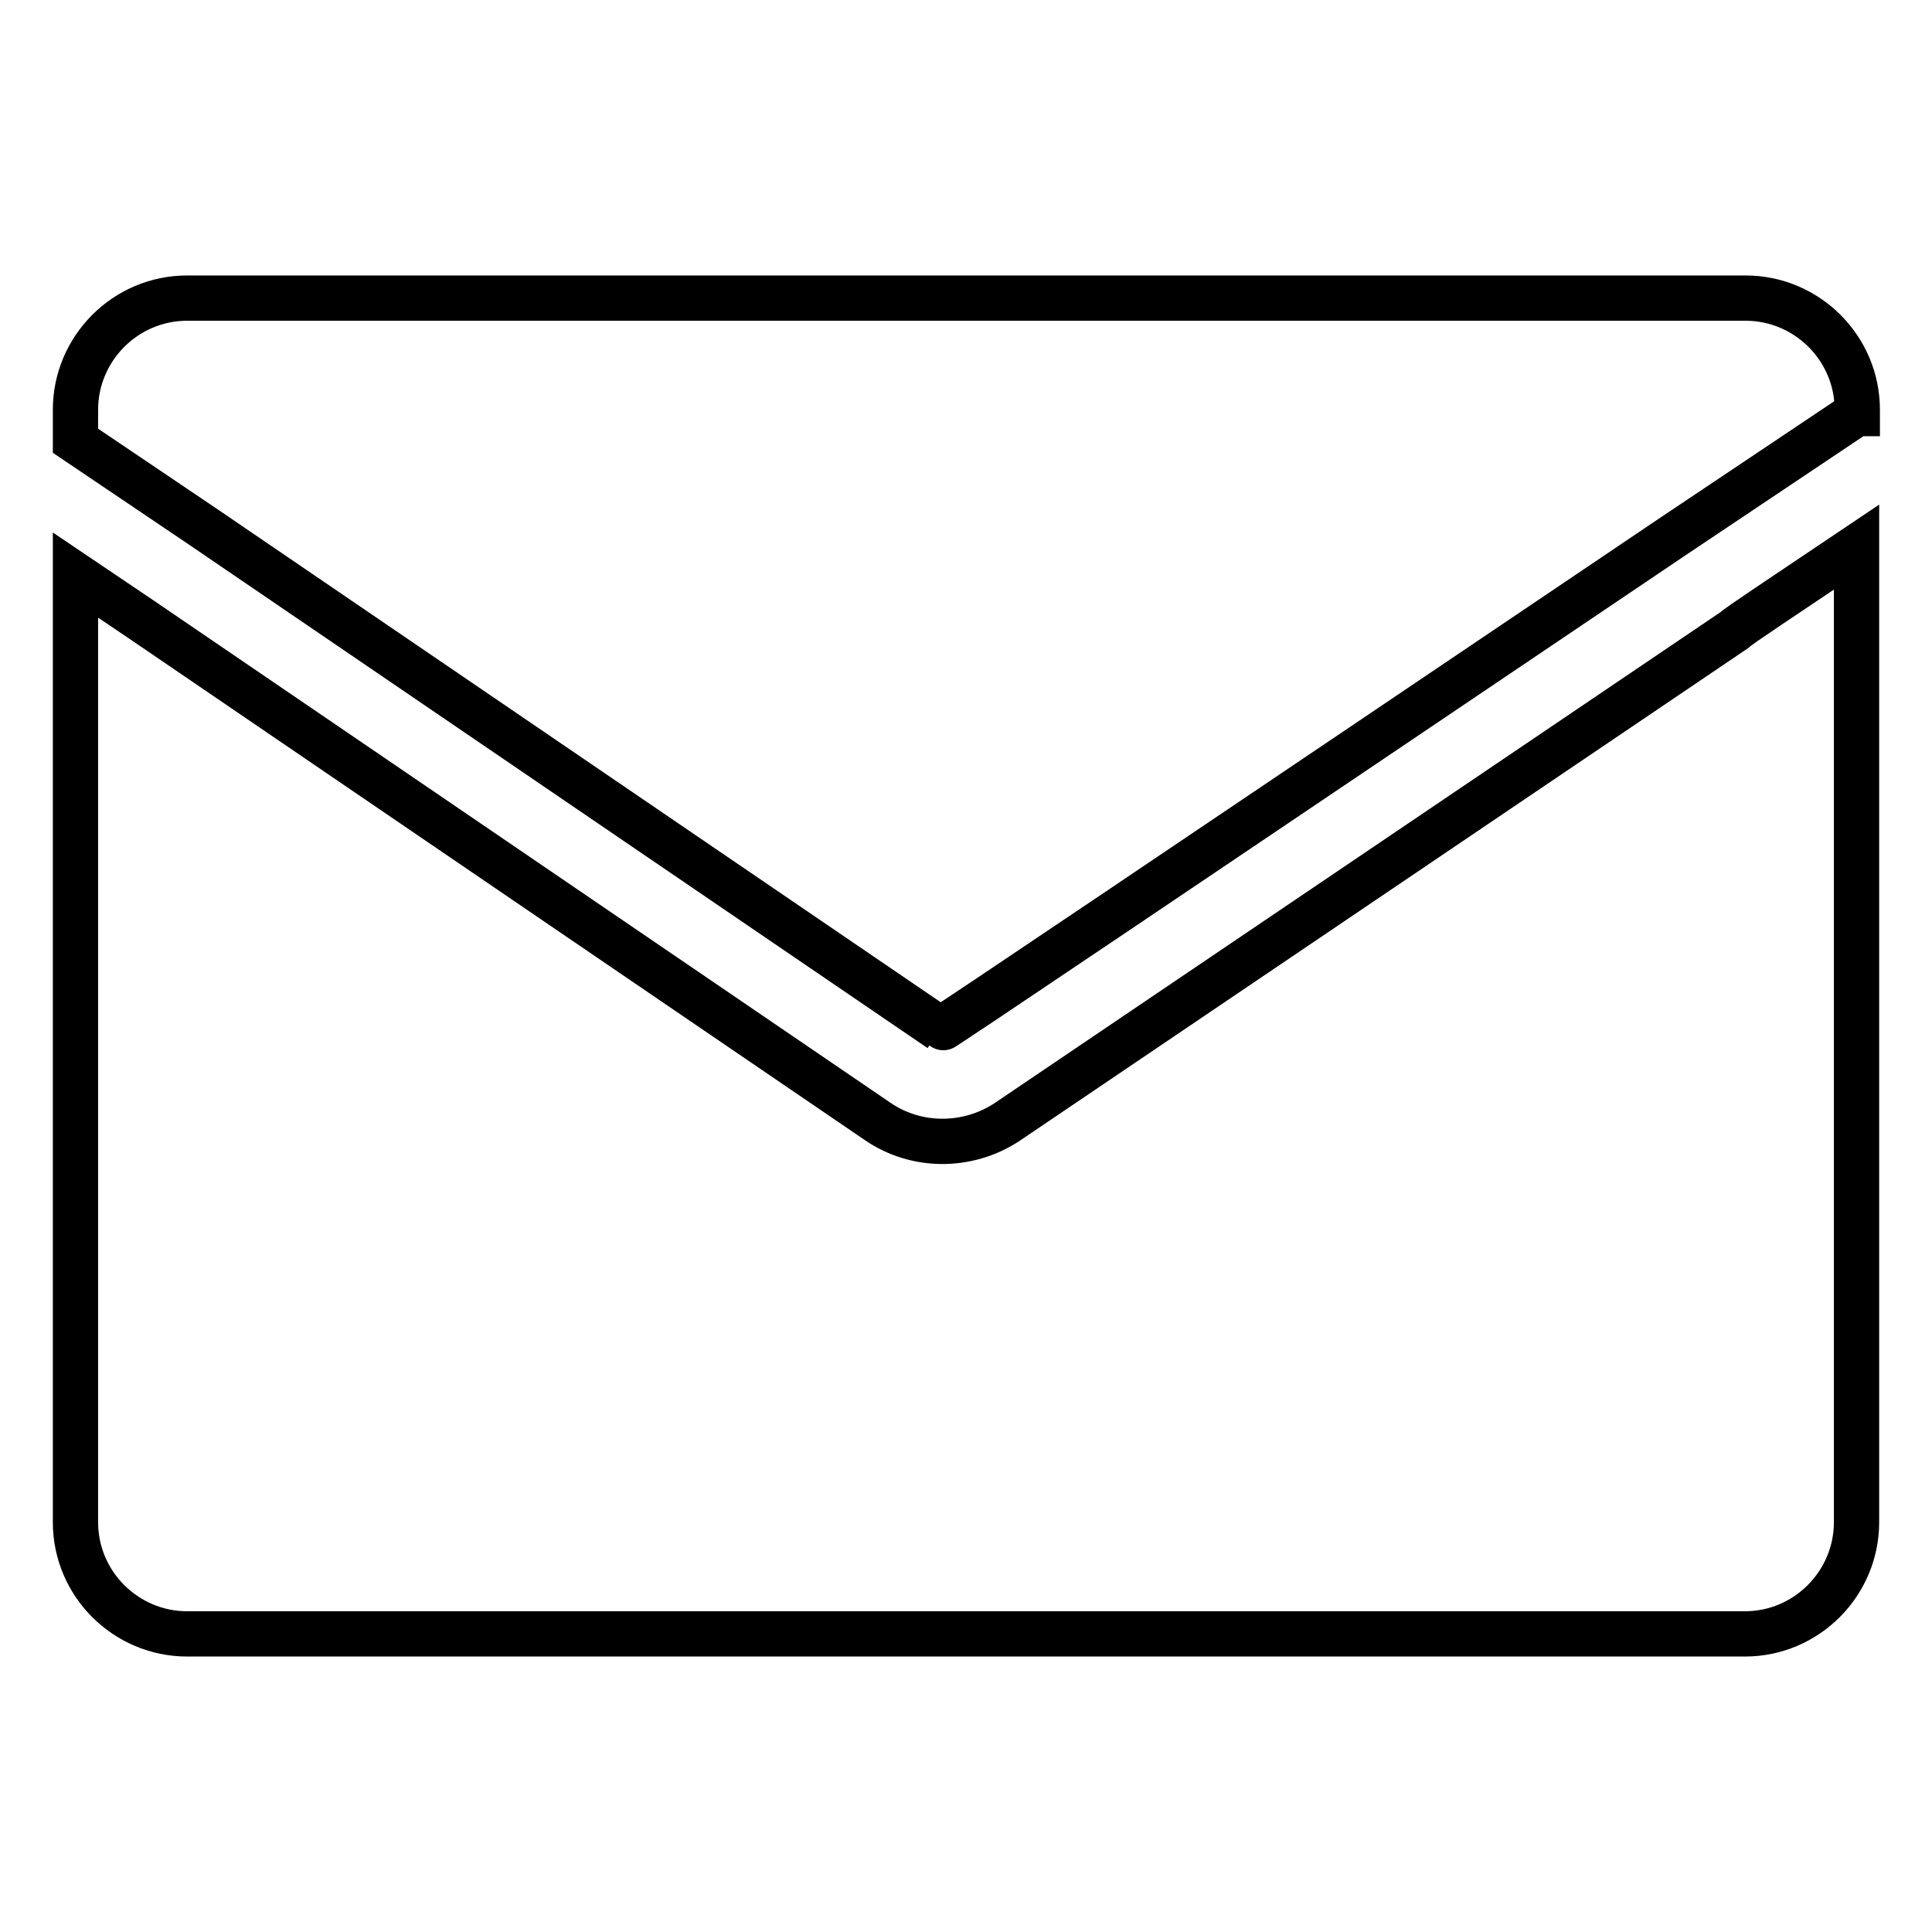 <?xml version="1.0" encoding="utf-8"?>
<!-- Svg Vector Icons : http://www.onlinewebfonts.com/icon -->
<!DOCTYPE svg PUBLIC "-//W3C//DTD SVG 1.1//EN" "http://www.w3.org/Graphics/SVG/1.1/DTD/svg11.dtd">
<svg version="1.1" xmlns="http://www.w3.org/2000/svg" xmlns:xlink="http://www.w3.org/1999/xlink" x="0px" y="0px" viewBox="0 0 256 256" enable-background="new 0 0 256 256" xml:space="preserve">
<g> <path stroke-width="6" fill-opacity="0" stroke="#000000"  d="M246,54.8c-0.2,0.1-0.4,0.2-0.6,0.4l-23.9,16c-64.5,43.5-96.8,65.3-96.9,65.2L26.9,69.8L10,58.4v-4.1 c0-8.1,6.6-14.8,14.8-14.8h206.5c8.1,0,14.8,6.6,14.8,14.8V54.8z M246,72.5v129.2c0,8.1-6.6,14.8-14.8,14.8H24.8 c-8.1,0-14.8-6.6-14.8-14.8V76.2l8.6,5.8l97.7,66.6c5.1,3.5,11.9,3.5,17.1,0.1l96.4-65.2C230.4,82.9,235.9,79.3,246,72.5L246,72.5z "/></g>
</svg>